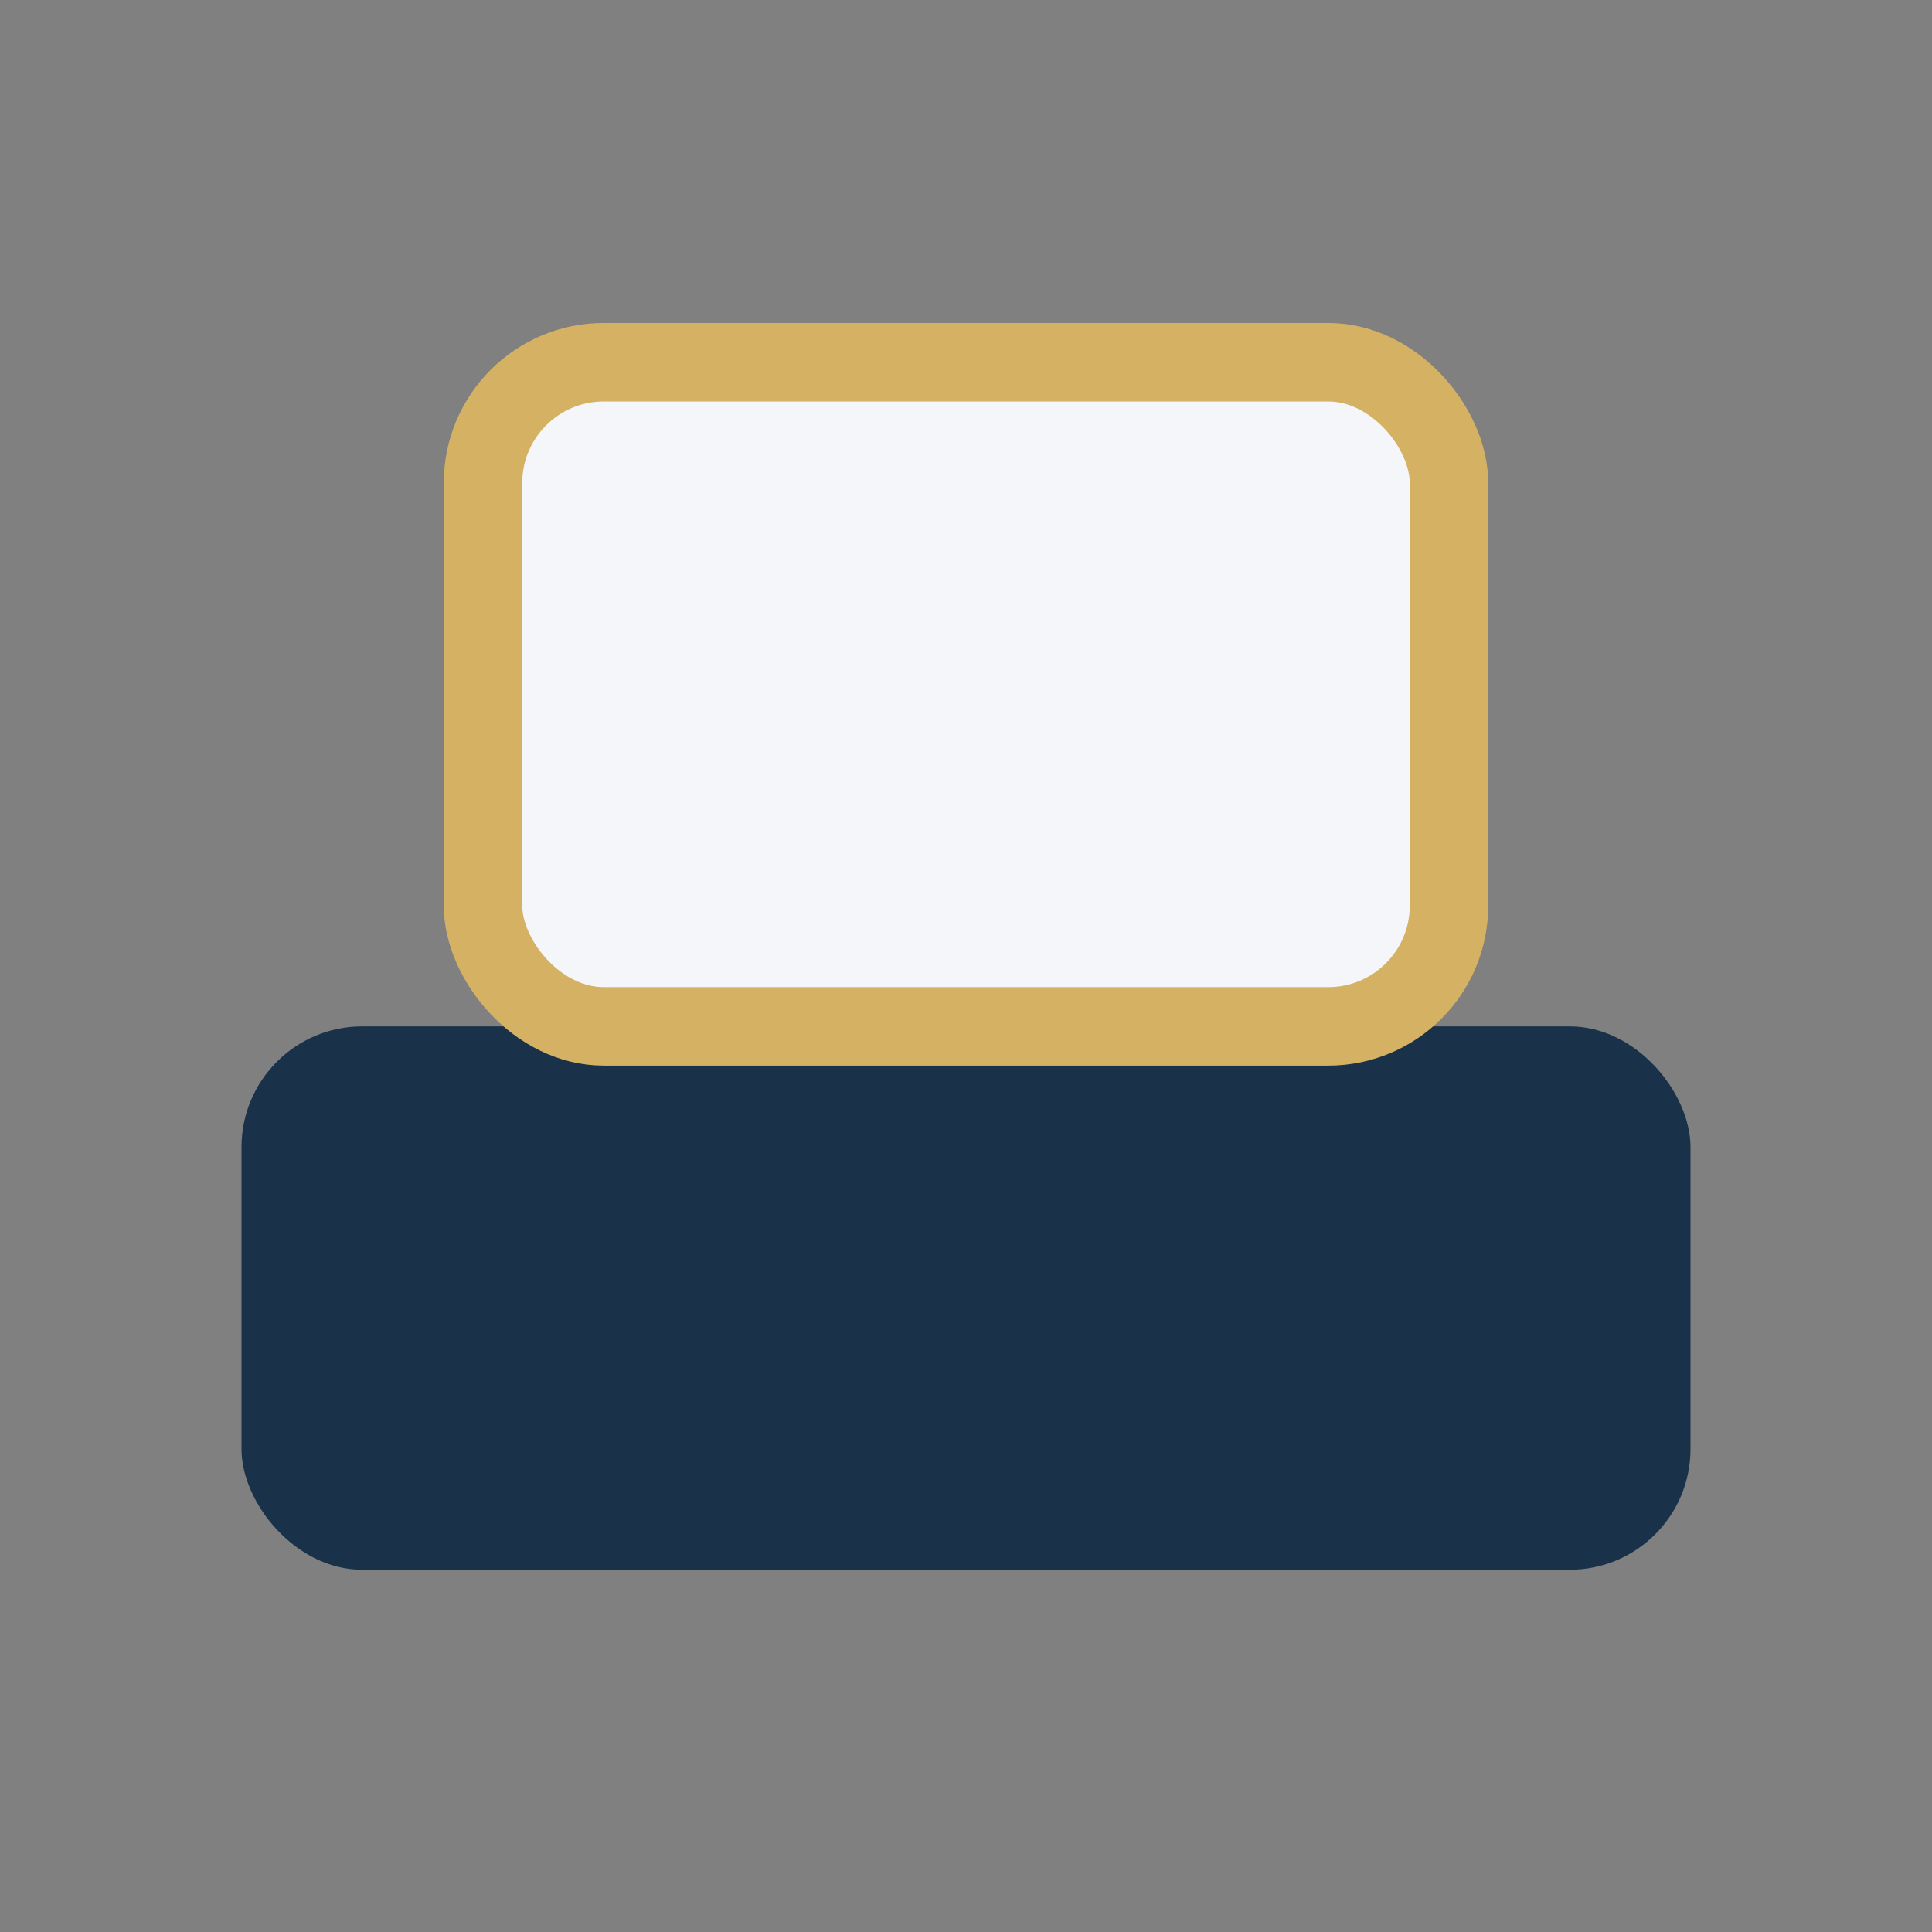 <?xml version="1.0" encoding="UTF-8"?>
<svg xmlns="http://www.w3.org/2000/svg" width="32" height="32" viewBox="0 0 32 32"><rect x="0" y="0" width="32" height="32" fill="#808080" stroke="none"/><rect x="4" y="17" width="24" height="9" rx="2" fill="#19324A"/><rect x="8" y="6" width="16" height="11" rx="2" fill="#F5F6FA" stroke="#D5B163" stroke-width="1.3"/></svg>